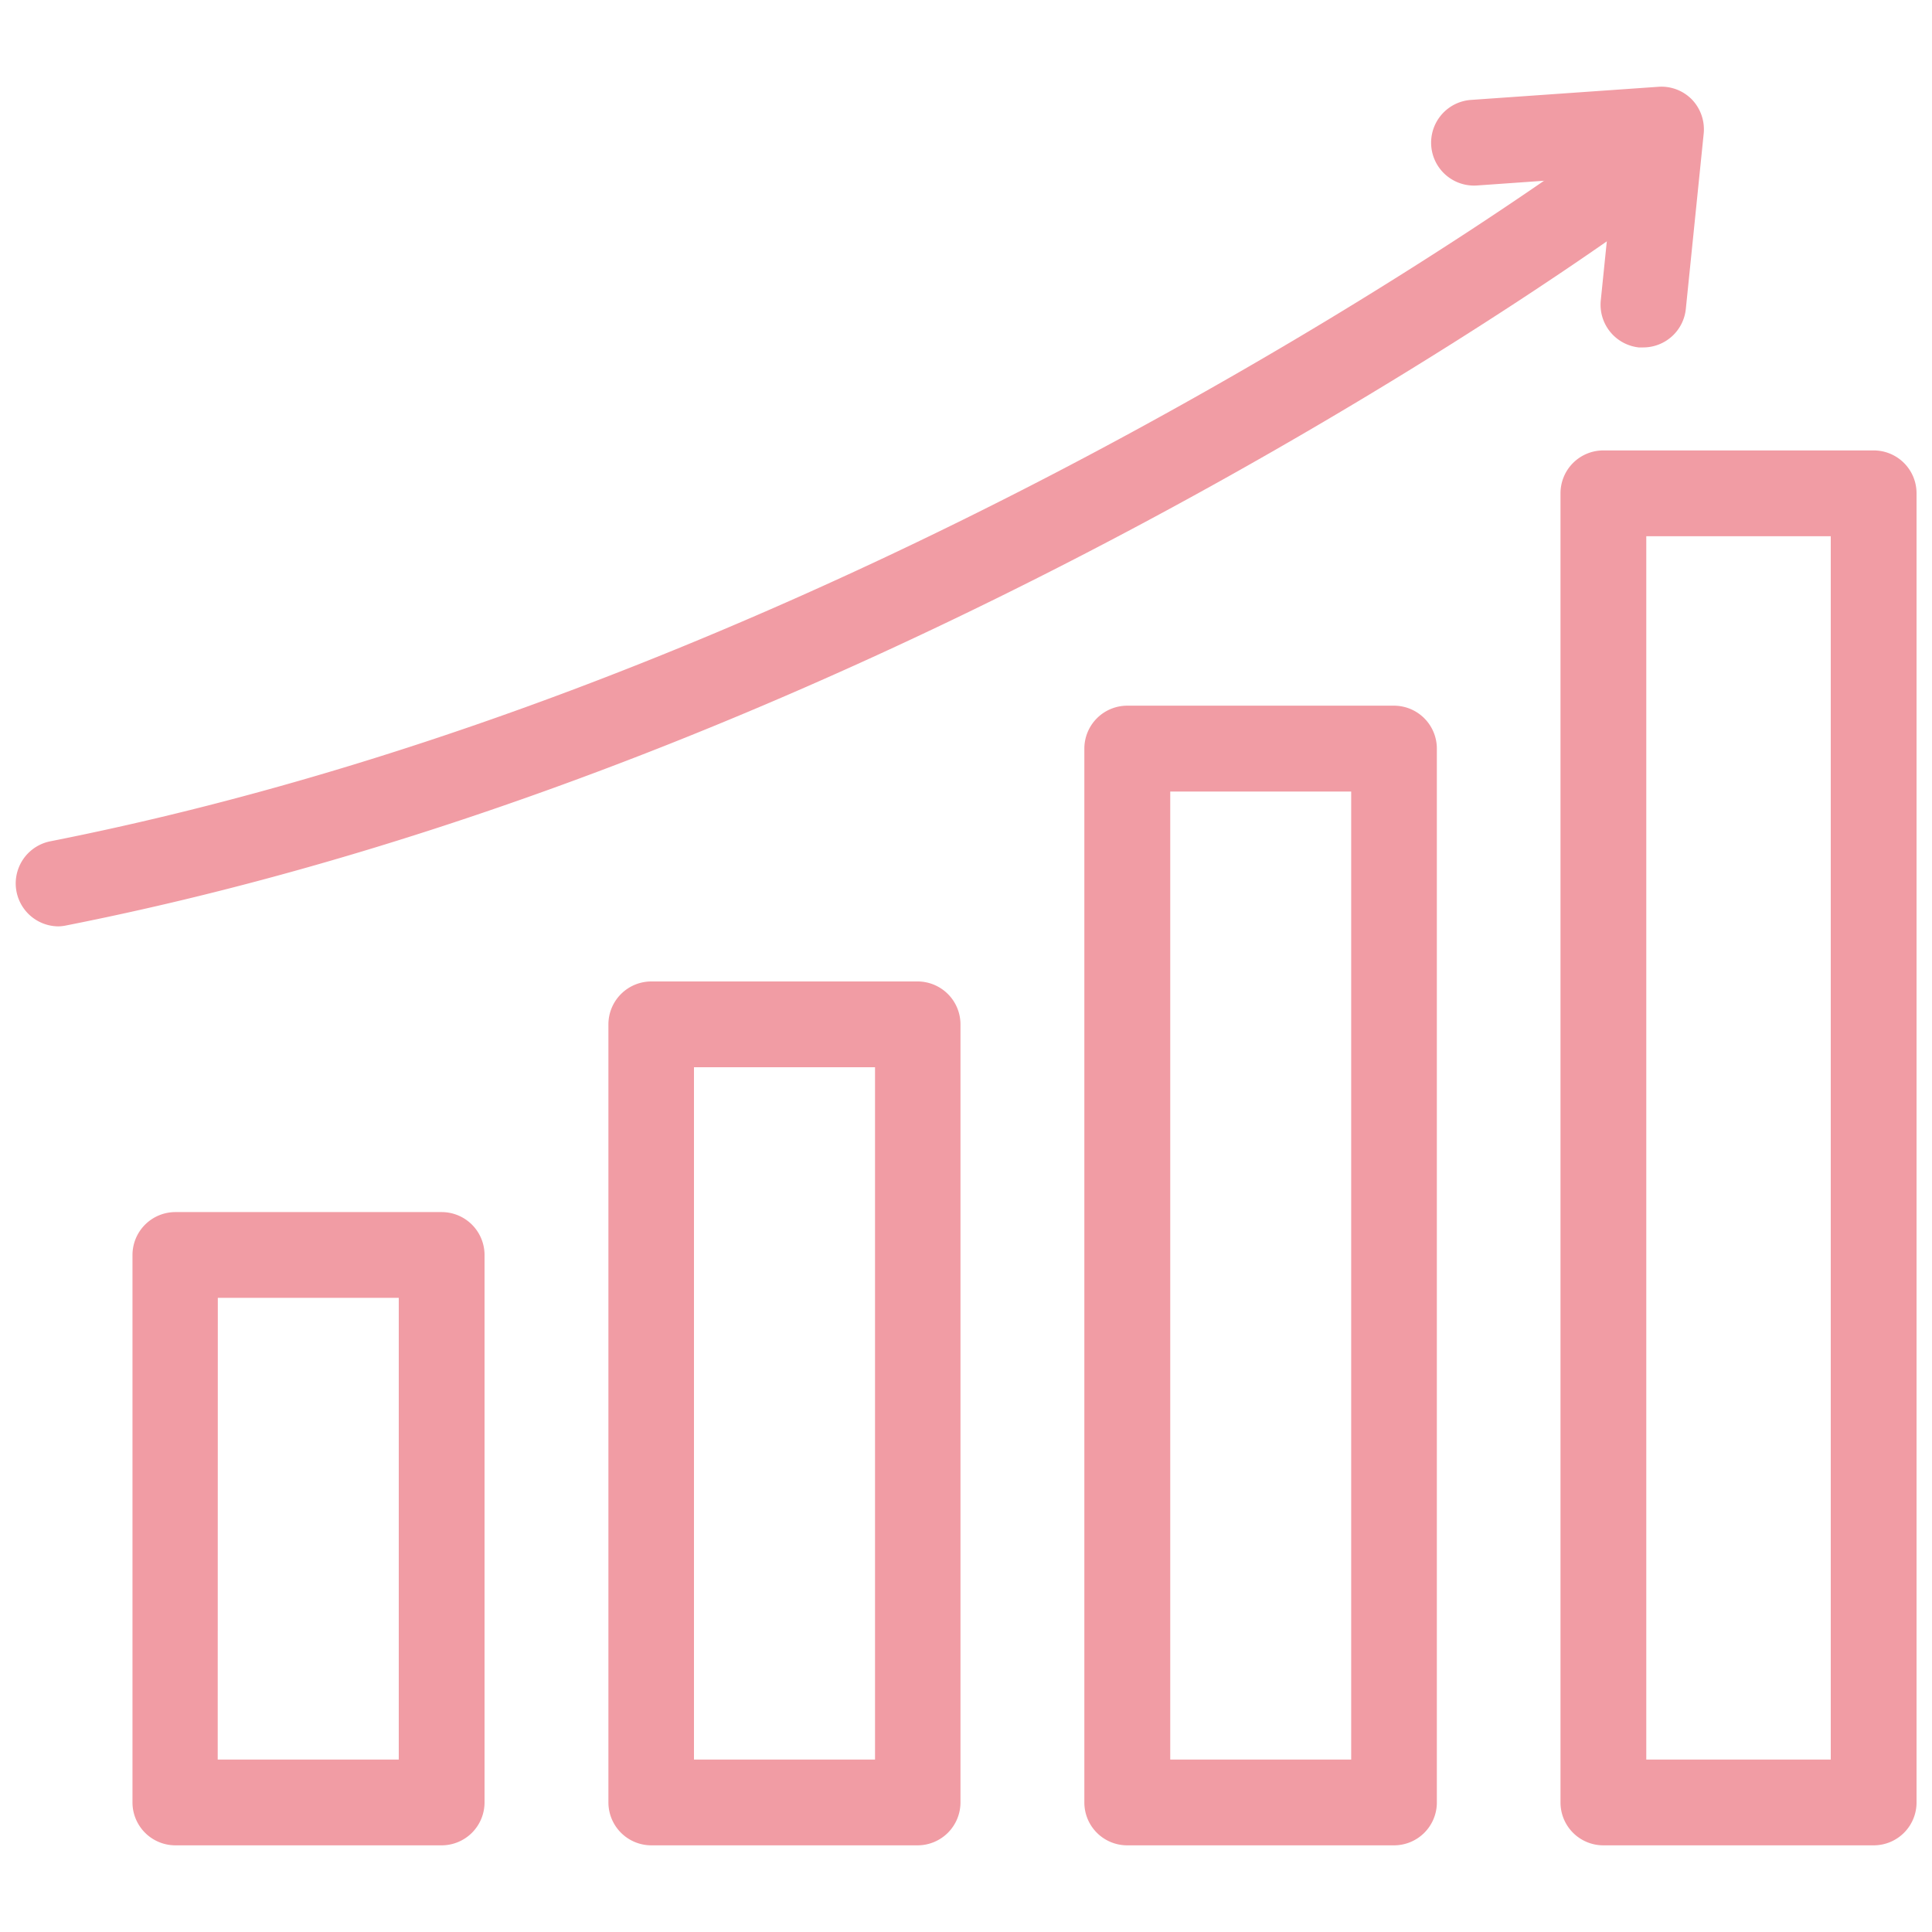 <svg xmlns="http://www.w3.org/2000/svg" viewBox="0 0 175 175"><defs><style>.cls-1{fill:#f19ca4;}</style></defs><title>ikonky web</title><g id="OBJECTS"><path class="cls-1" d="M5.28,83.91a3.89,3.89,0,0,1-.75-7.7C79.35,61.43,144.26,13.28,144.9,12.8A3.89,3.89,0,1,1,149.56,19c-.66.49-67,49.7-143.53,64.82A3.81,3.81,0,0,1,5.28,83.91Z"/><path class="cls-1" d="M148.84,31.47l-.4,0A3.89,3.89,0,0,1,145,27.19l1.15-11.26-12.36.87a3.88,3.88,0,0,1-.55-7.75l17-1.19A3.86,3.86,0,0,1,153.24,9a3.9,3.9,0,0,1,1.08,3.1L152.7,28A3.88,3.88,0,0,1,148.84,31.47Z"/><path class="cls-1" d="M169.72,167.15H145.23a3.88,3.88,0,0,1-3.88-3.88V44.69a3.88,3.88,0,0,1,3.88-3.89h24.49a3.88,3.88,0,0,1,3.88,3.89V163.27A3.88,3.88,0,0,1,169.72,167.15Zm-20.6-7.77h16.71V48.57H149.12Z"/><path class="cls-1" d="M126.27,167.15H102.1a3.88,3.88,0,0,1-3.88-3.88V67.81a3.89,3.89,0,0,1,3.88-3.89h24.17a3.89,3.89,0,0,1,3.88,3.89v95.46A3.88,3.88,0,0,1,126.27,167.15ZM106,159.38h16.39V71.7H106Z"/><path class="cls-1" d="M83.14,167.15H59a3.89,3.89,0,0,1-3.89-3.88V92.79A3.89,3.89,0,0,1,59,88.9H83.14A3.89,3.89,0,0,1,87,92.79v70.48A3.89,3.89,0,0,1,83.14,167.15Zm-20.28-7.77h16.4V96.67H62.86Z"/><path class="cls-1" d="M40,167.15H15.85A3.89,3.89,0,0,1,12,163.27V113.68a3.89,3.89,0,0,1,3.89-3.89H40a3.89,3.89,0,0,1,3.89,3.89v49.59A3.89,3.89,0,0,1,40,167.15Zm-20.28-7.77h16.4V117.56H19.73Z"/></g></svg>